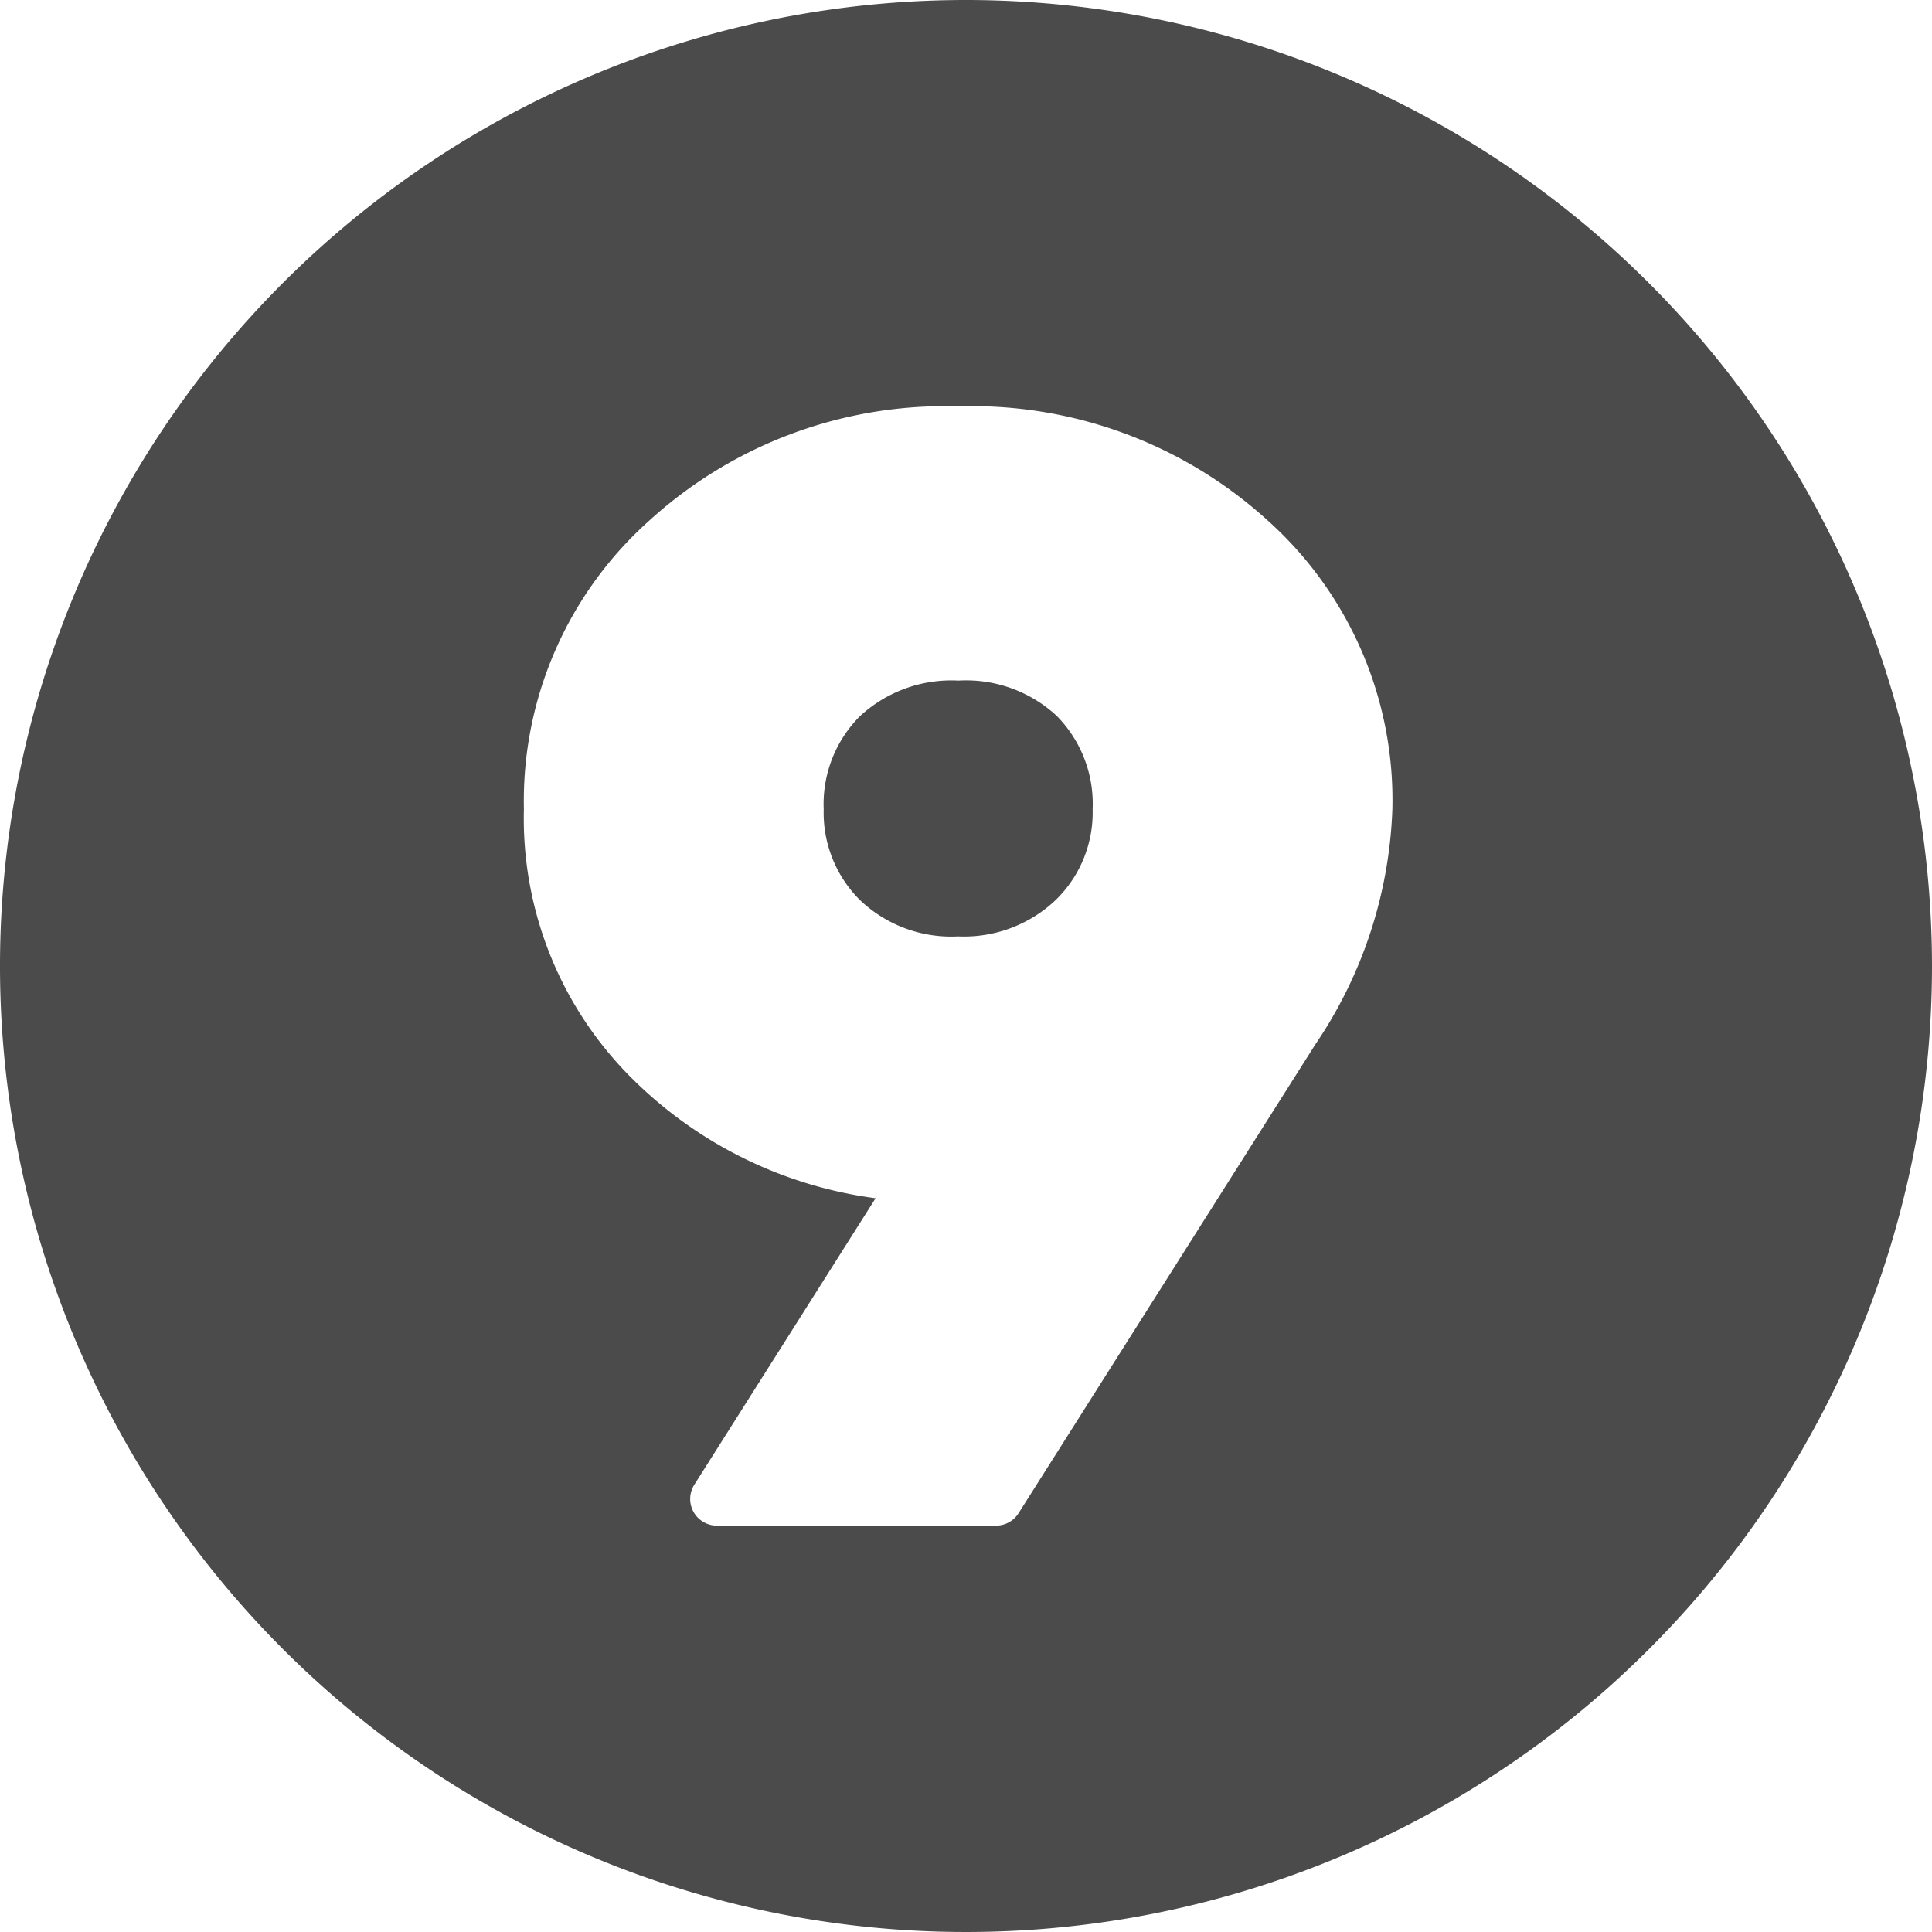 <?xml version="1.0" encoding="UTF-8" standalone="no"?><svg xmlns="http://www.w3.org/2000/svg" xmlns:xlink="http://www.w3.org/1999/xlink" fill="#4b4b4b" height="29" preserveAspectRatio="xMidYMid meet" version="1" viewBox="1.5 1.5 29.0 29.0" width="29" zoomAndPan="magnify"><g data-name="Layer 93" fill-rule="evenodd" id="change1_1"><path d="M15.888,11.716a2.022,2.022,0,0,0-1.482.536,1.869,1.869,0,0,0-.542,1.395,1.848,1.848,0,0,0,.545,1.364,1.986,1.986,0,0,0,1.473.545,2,2,0,0,0,1.465-.547,1.831,1.831,0,0,0,.554-1.362,1.879,1.879,0,0,0-.538-1.4A2,2,0,0,0,15.888,11.716Z"/><path d="M16,1.5A14.5,14.5,0,1,0,30.5,16,14.507,14.507,0,0,0,16,1.5Zm5.245,15.675-4.456,7.039a.4.4,0,0,1-.338.186H12.26a.4.4,0,0,1-.338-.614l2.721-4.3a6.36,6.36,0,0,1-3.6-1.743,5.5,5.5,0,0,1-1.679-4.1,5.641,5.641,0,0,1,1.88-4.327A6.591,6.591,0,0,1,15.888,7.6a6.594,6.594,0,0,1,4.637,1.709A5.638,5.638,0,0,1,22.4,13.647,6.7,6.7,0,0,1,21.245,17.175Z"/></g></svg>